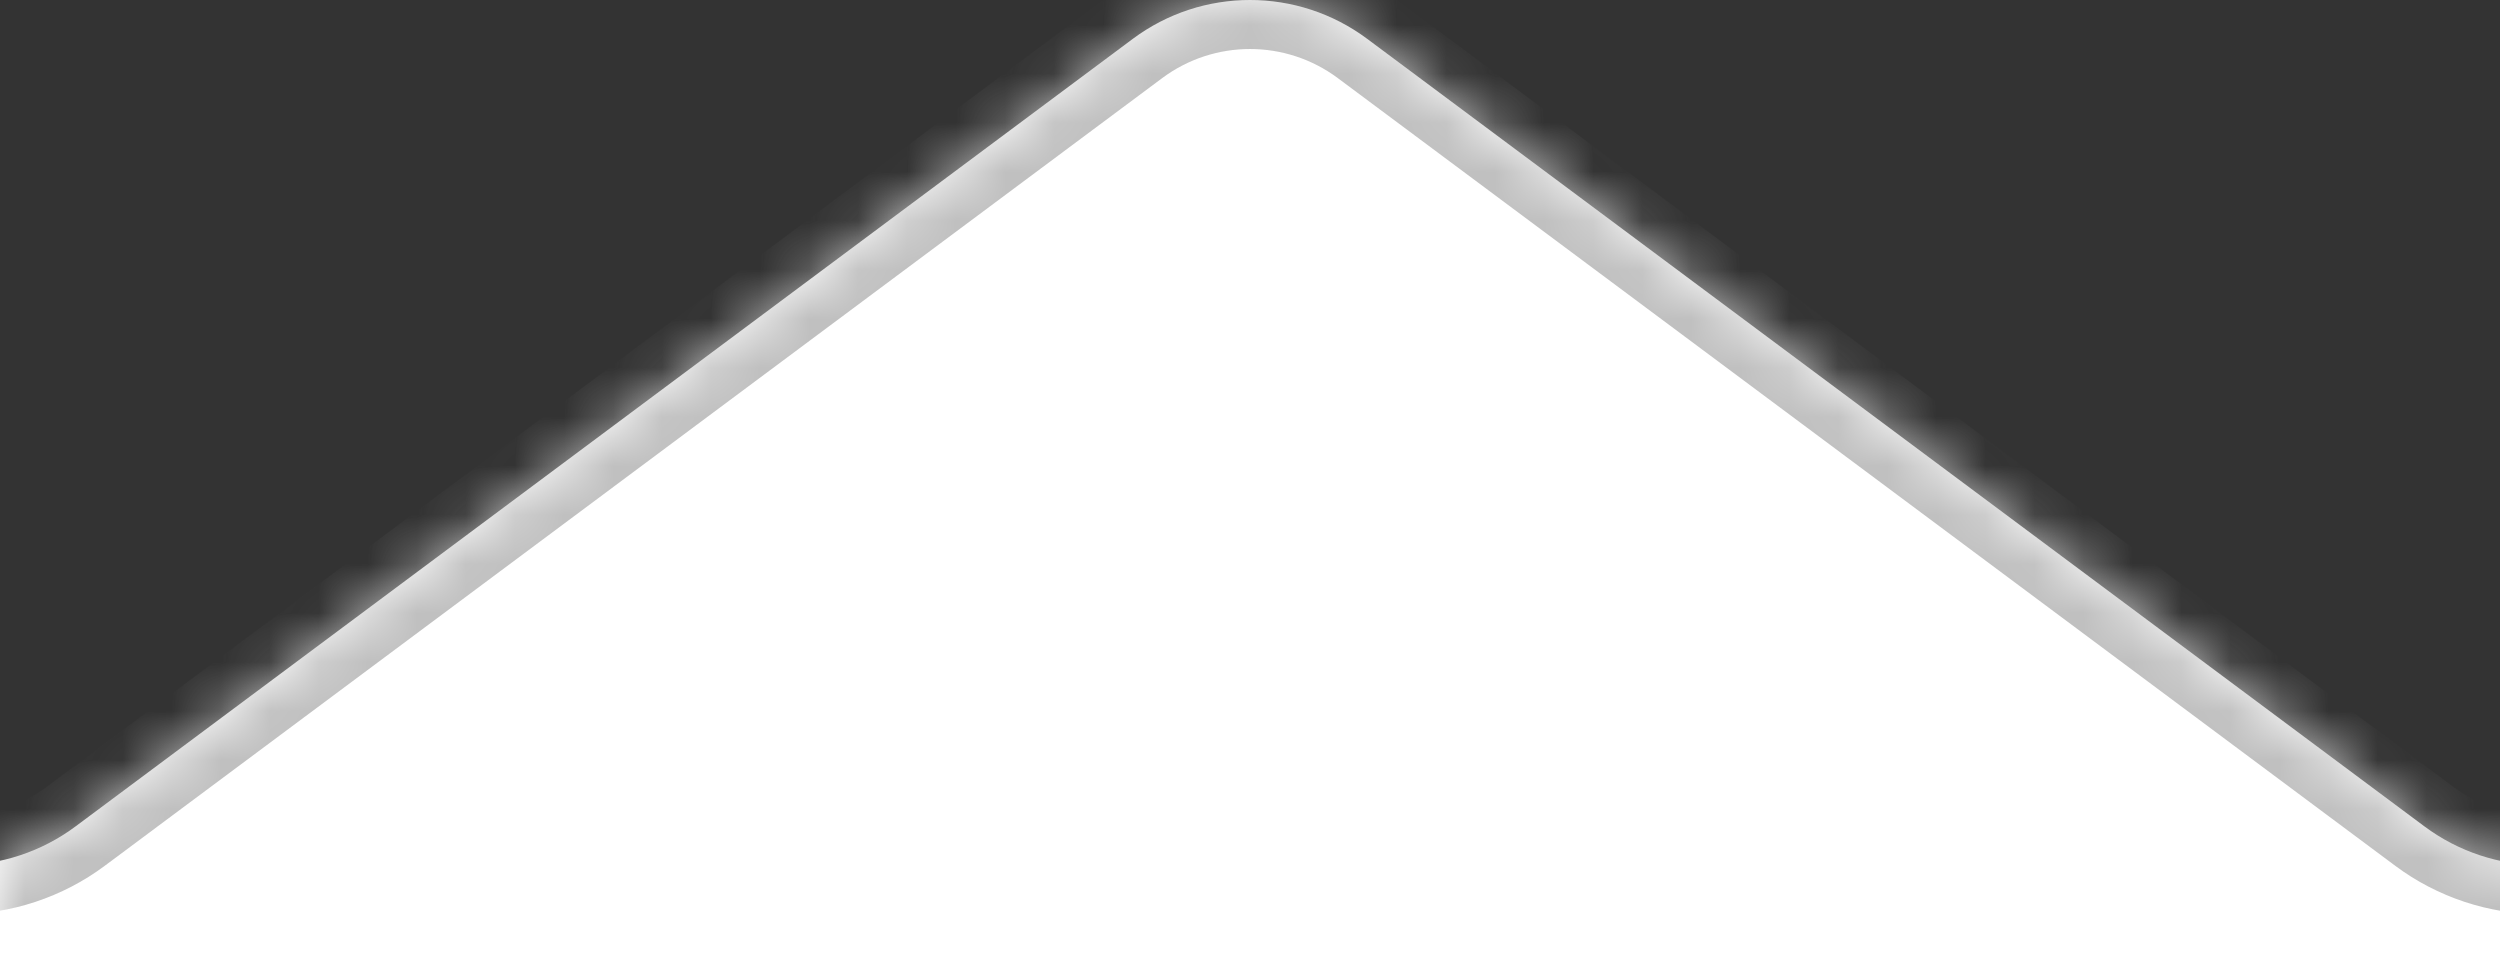 <svg width="51" height="20" viewBox="0 0 51 20" fill="none" xmlns="http://www.w3.org/2000/svg">
<rect x="0" y="0" width="51" height="20" fill="#333333" stroke="none"/>
<g clip-path="url(#clip0_1454_945)">
<mask id="path-1-inside-1_1454_945" fill="white">
<path fill-rule="evenodd" clip-rule="evenodd" d="M51.848 17.651C50.987 17.651 50.149 17.373 49.459 16.859L27.89 0.792C26.472 -0.264 24.528 -0.264 23.11 0.792L1.541 16.859C0.851 17.373 0.013 17.651 -0.848 17.651H-204C-212.837 17.651 -220 24.814 -220 33.651V257.651C-220 266.487 -212.837 273.651 -204 273.651H88C96.837 273.651 104 266.487 104 257.651V33.651C104 24.814 96.837 17.651 88 17.651H51.848Z"/>
</mask>
<path fill-rule="evenodd" clip-rule="evenodd" d="M51.848 17.651C50.987 17.651 50.149 17.373 49.459 16.859L27.89 0.792C26.472 -0.264 24.528 -0.264 23.11 0.792L1.541 16.859C0.851 17.373 0.013 17.651 -0.848 17.651H-204C-212.837 17.651 -220 24.814 -220 33.651V257.651C-220 266.487 -212.837 273.651 -204 273.651H88C96.837 273.651 104 266.487 104 257.651V33.651C104 24.814 96.837 17.651 88 17.651H51.848Z" fill="white"/>
<path d="M1.541 16.859L0.944 16.057L1.541 16.859ZM49.459 16.859L50.056 16.057L49.459 16.859ZM27.89 0.792L27.292 1.594L27.89 0.792ZM27.292 1.594L48.861 17.661L50.056 16.057L28.487 -0.01L27.292 1.594ZM2.139 17.661L23.708 1.594L22.513 -0.01L0.944 16.057L2.139 17.661ZM-204 18.651H-0.848V16.651H-204V18.651ZM-219 33.651C-219 25.367 -212.284 18.651 -204 18.651V16.651C-213.389 16.651 -221 24.262 -221 33.651H-219ZM-219 257.651V33.651H-221V257.651H-219ZM-204 272.651C-212.284 272.651 -219 265.935 -219 257.651H-221C-221 267.04 -213.389 274.651 -204 274.651V272.651ZM88 272.651H-204V274.651H88V272.651ZM103 257.651C103 265.935 96.284 272.651 88 272.651V274.651C97.389 274.651 105 267.04 105 257.651H103ZM103 33.651V257.651H105V33.651H103ZM88 18.651C96.284 18.651 103 25.367 103 33.651H105C105 24.262 97.389 16.651 88 16.651V18.651ZM51.848 18.651H88V16.651H51.848V18.651ZM0.944 16.057C0.426 16.442 -0.202 16.651 -0.848 16.651V18.651C0.228 18.651 1.276 18.304 2.139 17.661L0.944 16.057ZM48.861 17.661C49.724 18.304 50.772 18.651 51.848 18.651V16.651C51.202 16.651 50.574 16.442 50.056 16.057L48.861 17.661ZM28.487 -0.01C26.715 -1.33 24.285 -1.33 22.513 -0.01L23.708 1.594C24.771 0.802 26.229 0.802 27.292 1.594L28.487 -0.01Z" fill="#C0C0C0" mask="url(#path-1-inside-1_1454_945)"/>
</g>
<defs>
<clipPath id="clip0_1454_945">
<rect width="51" height="20" fill="white"/>
</clipPath>
</defs>
</svg>
